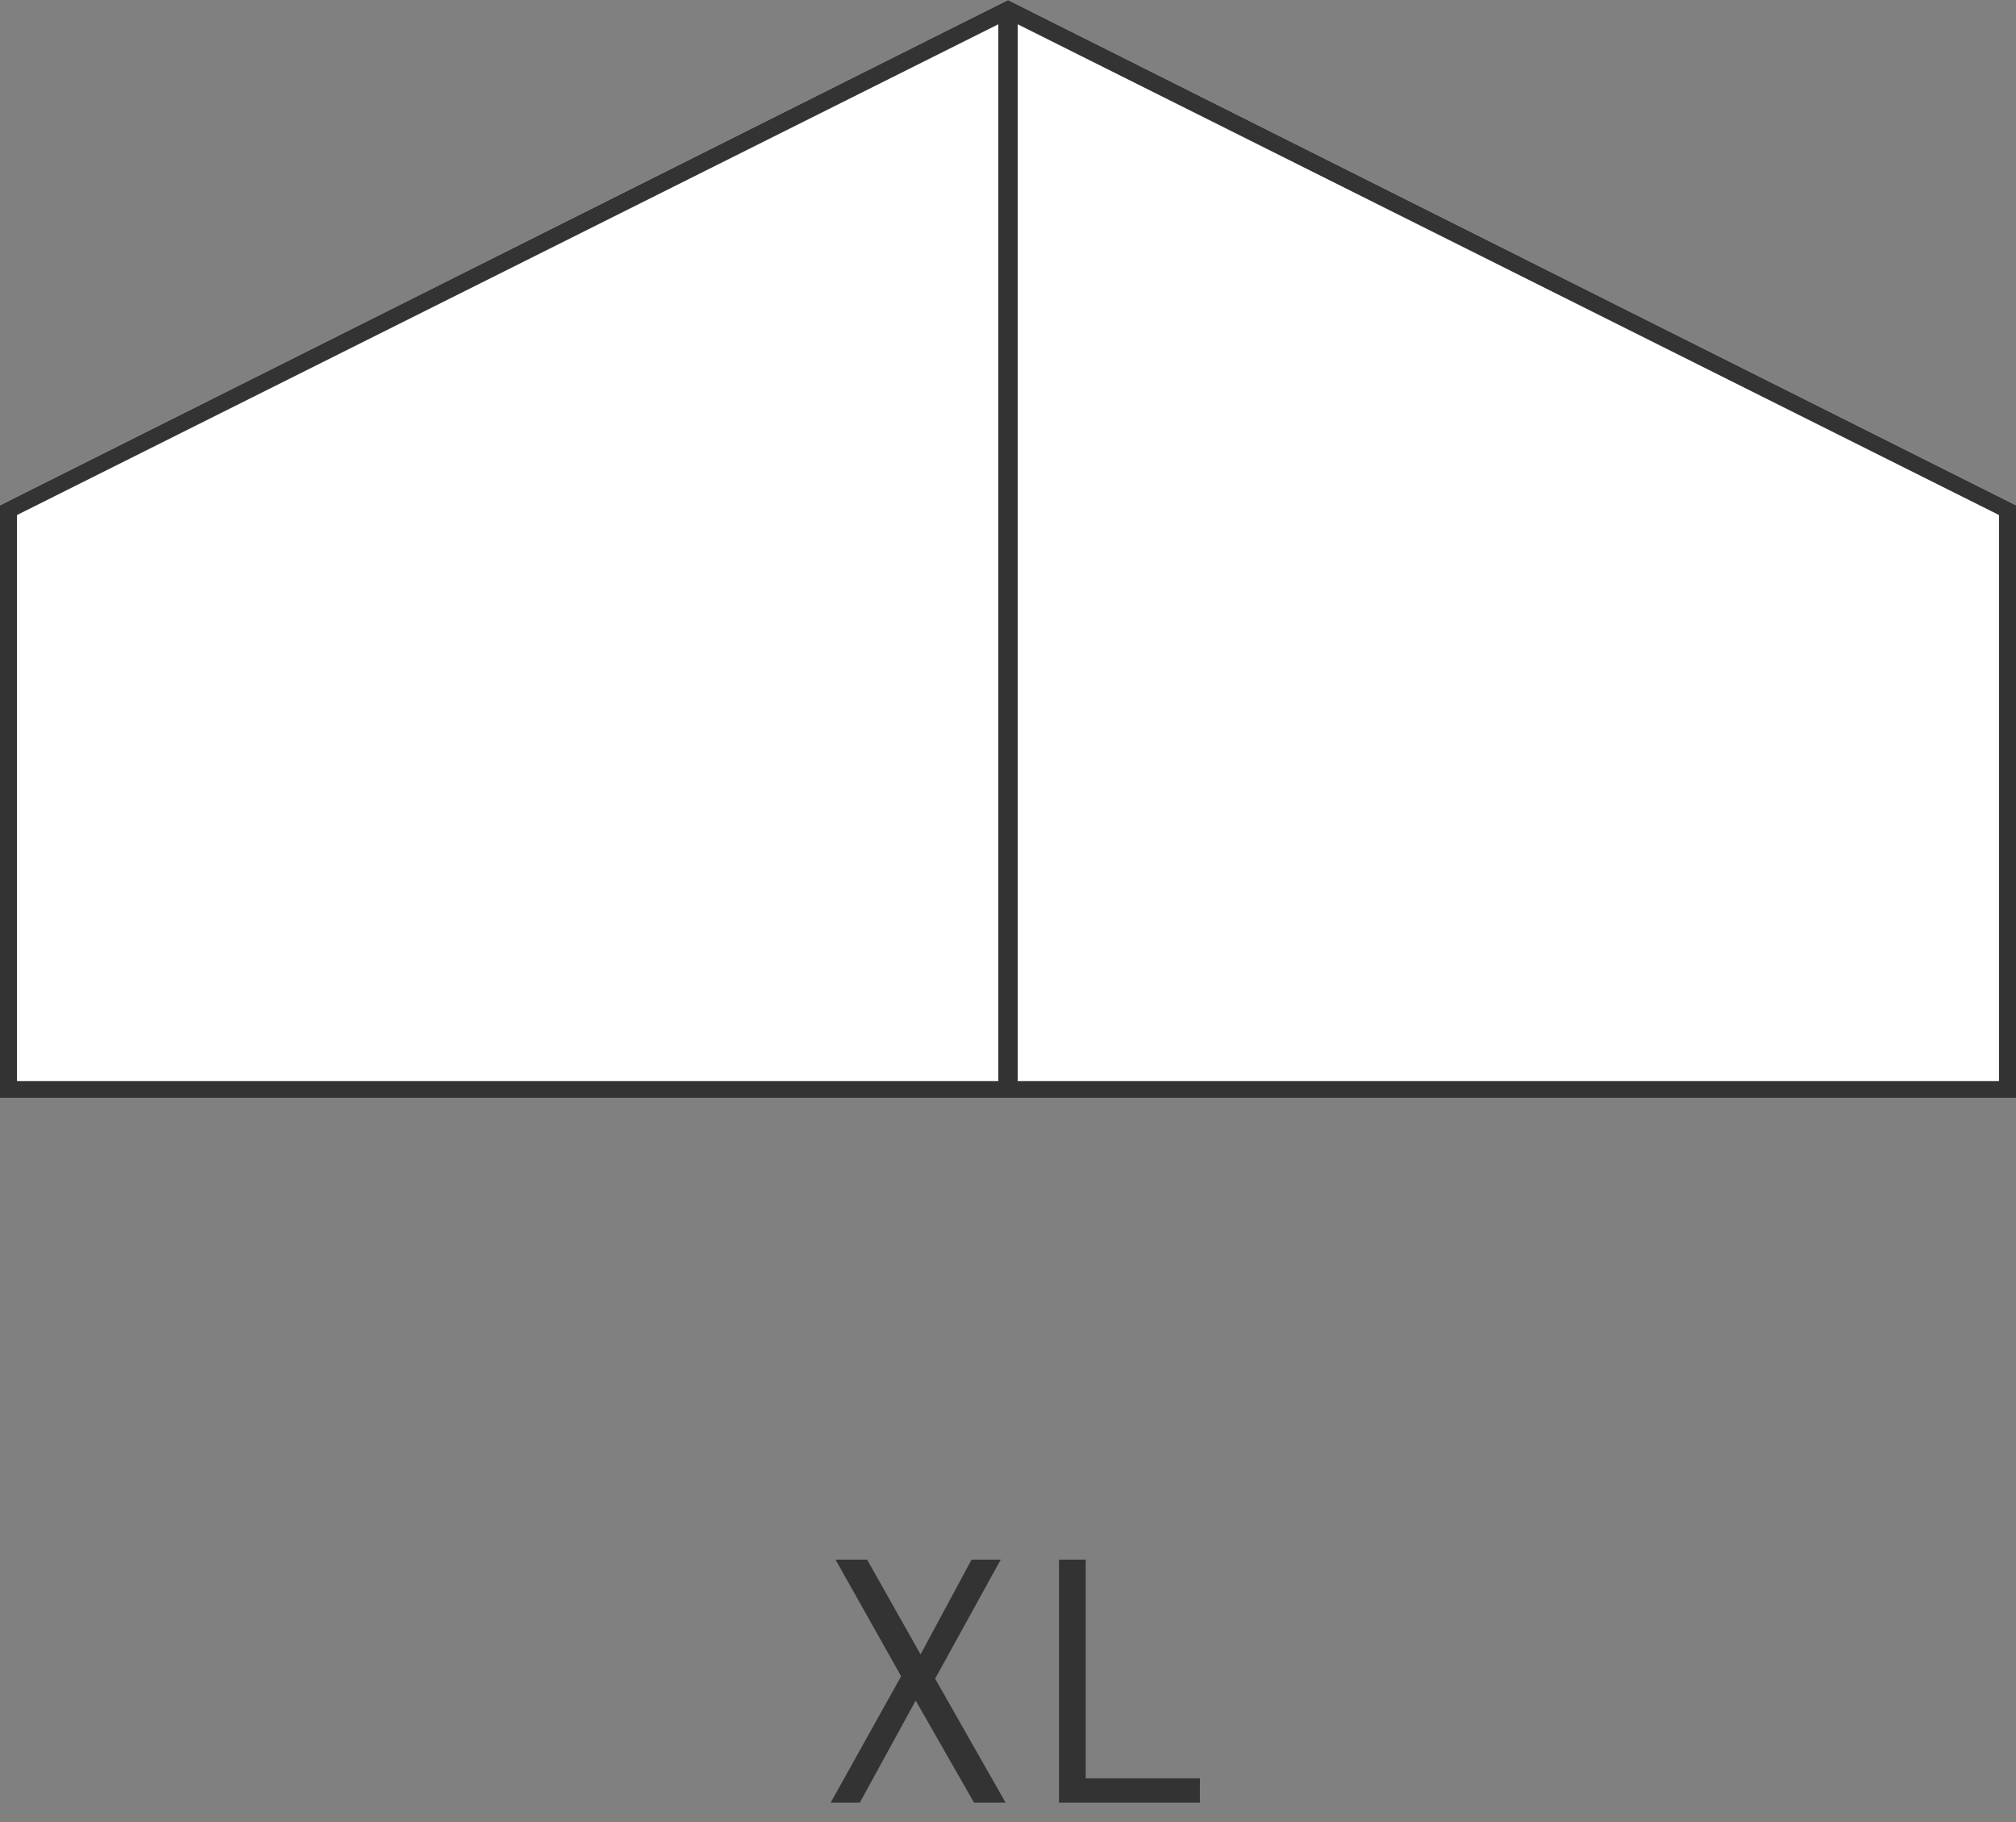 <?xml version="1.0" encoding="utf-8"?>
<!-- Generator: Adobe Illustrator 24.1.2, SVG Export Plug-In . SVG Version: 6.00 Build 0)  -->
<svg version="1.1" id="レイヤー_1" xmlns="http://www.w3.org/2000/svg" xmlns:xlink="http://www.w3.org/1999/xlink" x="0px"
	 y="0px" width="83px" height="75px" viewBox="0 0 83 75" style="enable-background:new 0 0 83 75;" xml:space="preserve">
<rect x="0" y="0" width="83" height="75" fill="#808080" stroke="none"/>
<style type="text/css">
	.st0{fill:#FFFFFF;}
	.st1{fill:#333333;}
</style>
<g>
	<polygon class="st0" points="0,20.8 41.5,0 83,20.8 83,45.2 0,45.2 	"/>
	<path class="st1" d="M82.3,44.5H41.9V1l40.4,20.2V44.5z M0.7,21.2L41.1,1v43.5H0.7V21.2z M41.5,0L0,20.8v24.4h83V20.8L41.5,0z"/>
	<g>
		<path class="st1" d="M34.4,64.2h1.3l2.2,3.9l2.1-3.9h1.2l-2.7,4.9l2.9,5.1h-1.3l-2.4-4.2l-2.3,4.2h-1.2l2.9-5.2L34.4,64.2z"/>
		<path class="st1" d="M43.5,64.2h1.2v9h4.7v1h-5.8V64.2z"/>
	</g>
</g>
</svg>
